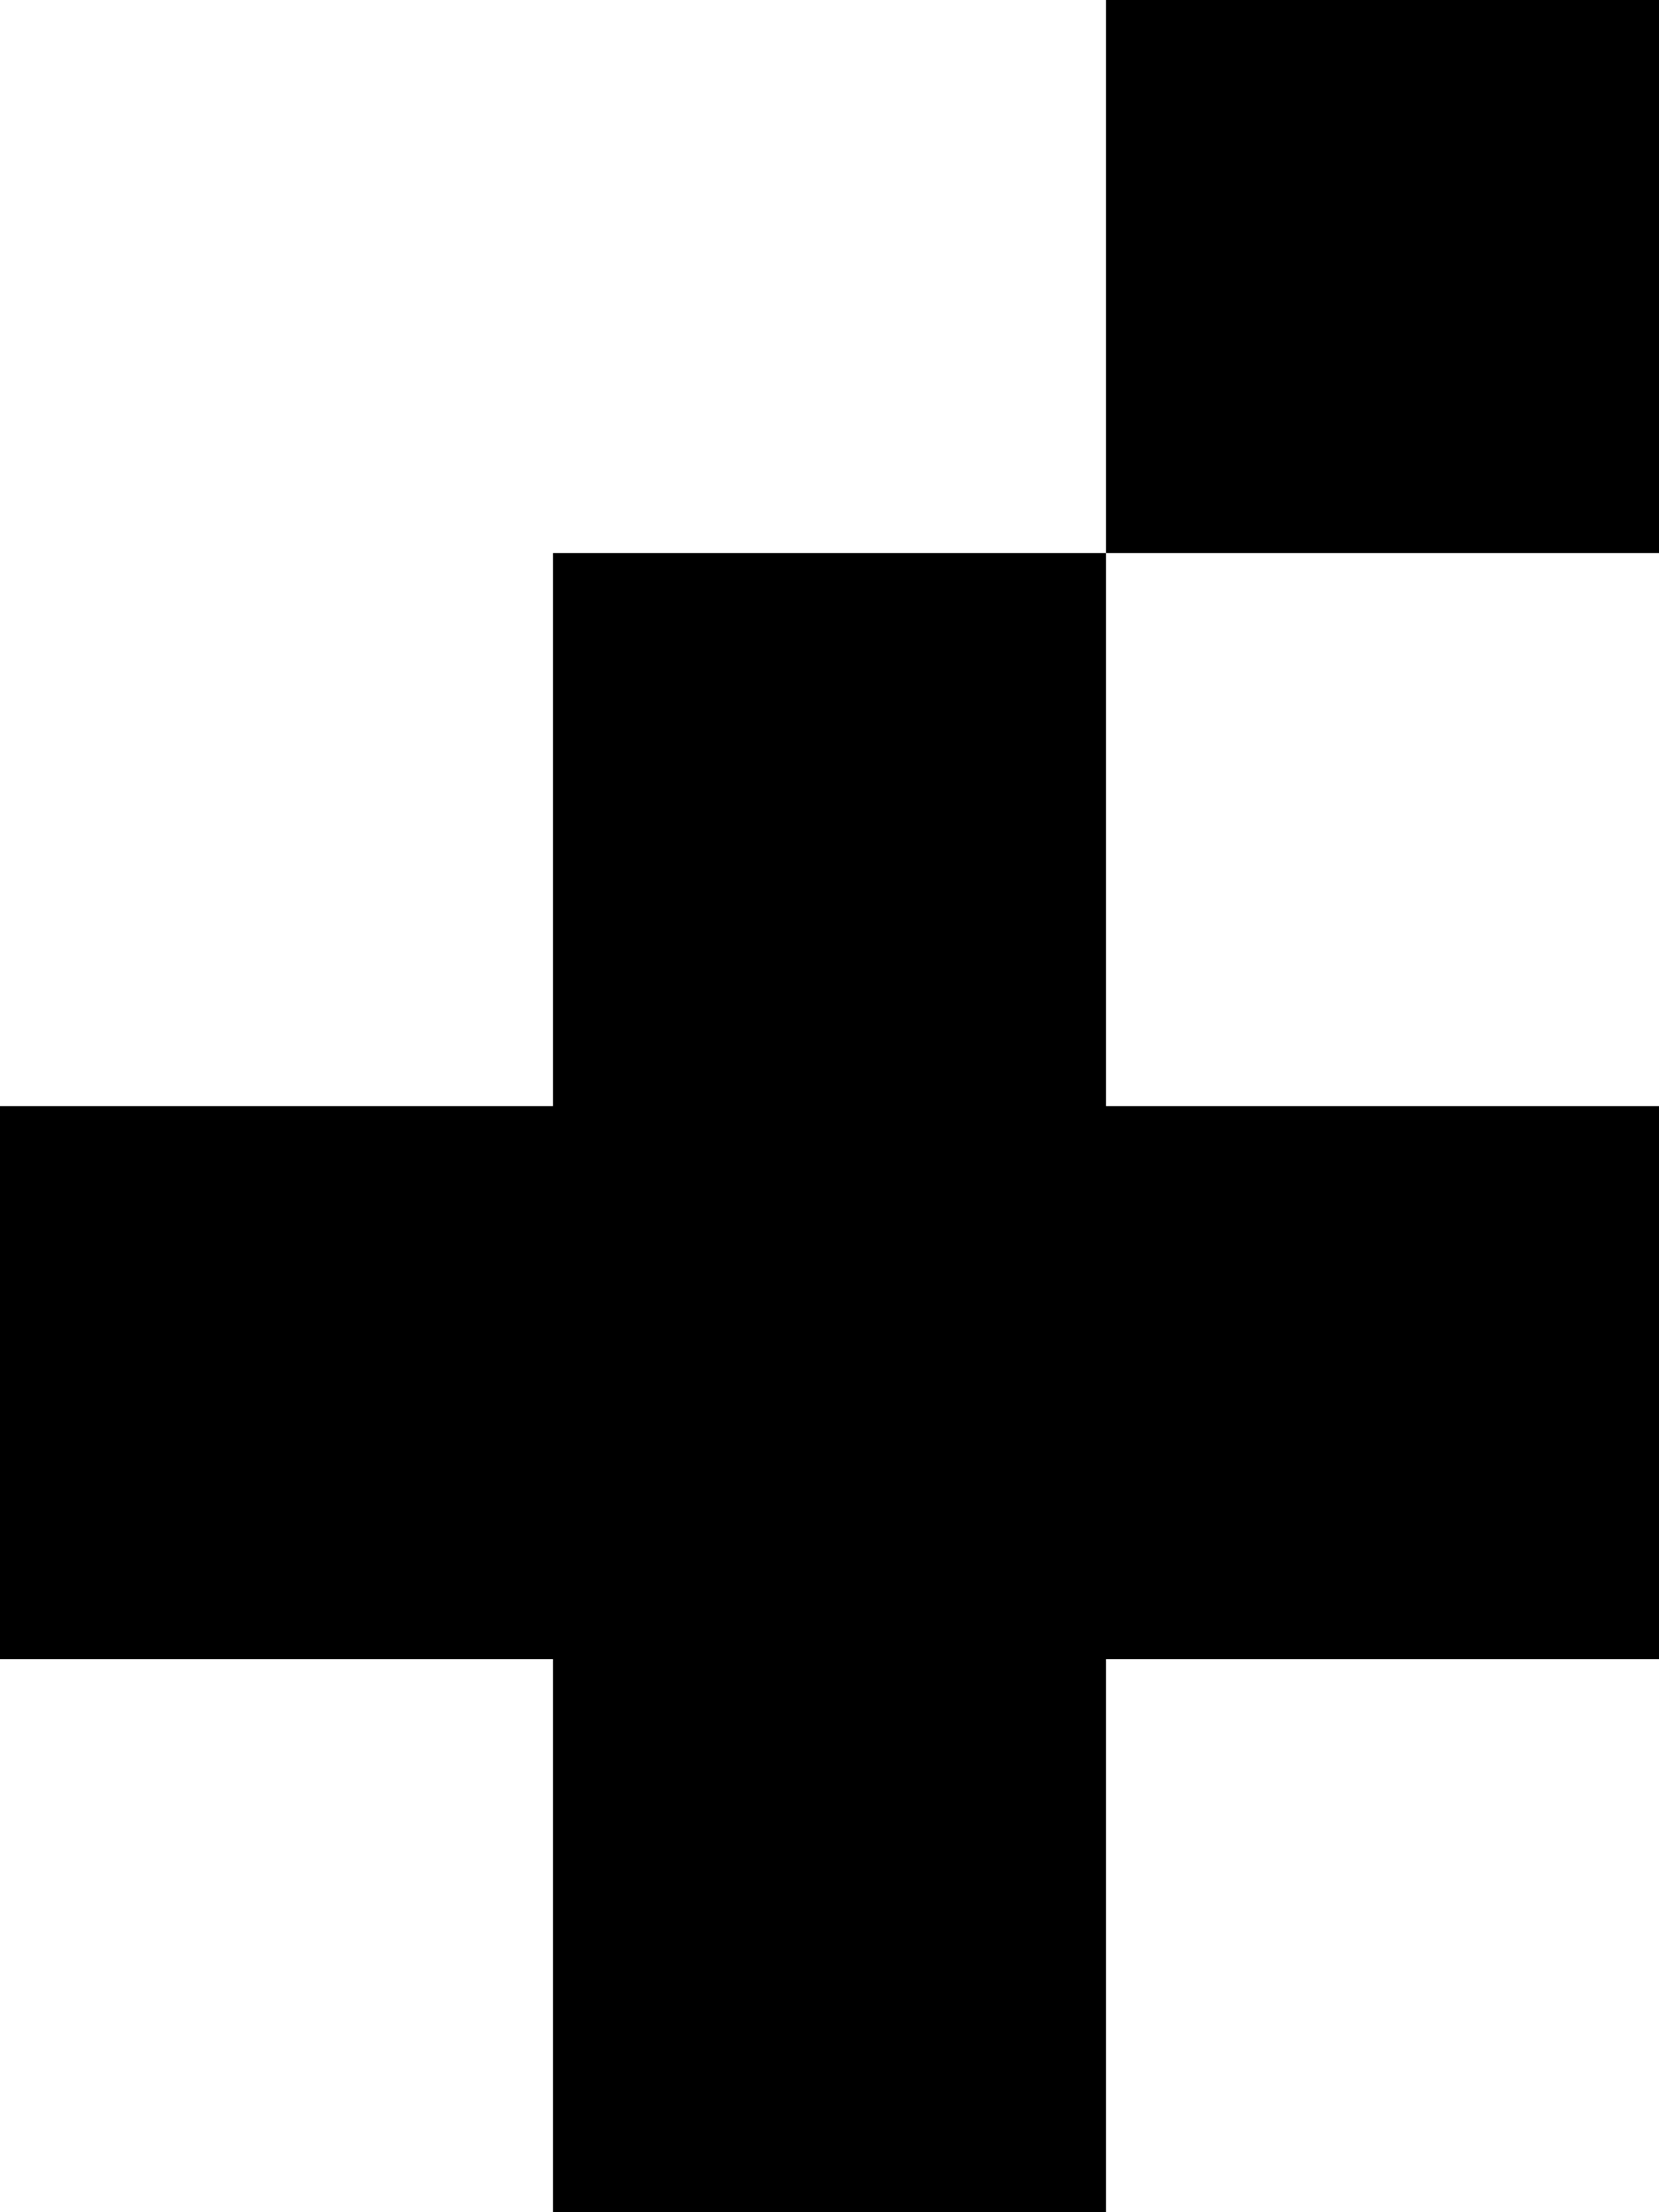 <svg width="18" height="24" viewBox="0 0 18 24" fill="none" xmlns="http://www.w3.org/2000/svg">
<rect x="12" width="6" height="6" fill="black"/>
<rect y="12" width="18" height="6" fill="black"/>
<rect x="6" y="24" width="18" height="6" transform="rotate(-90 6 24)" fill="black"/>
</svg>
